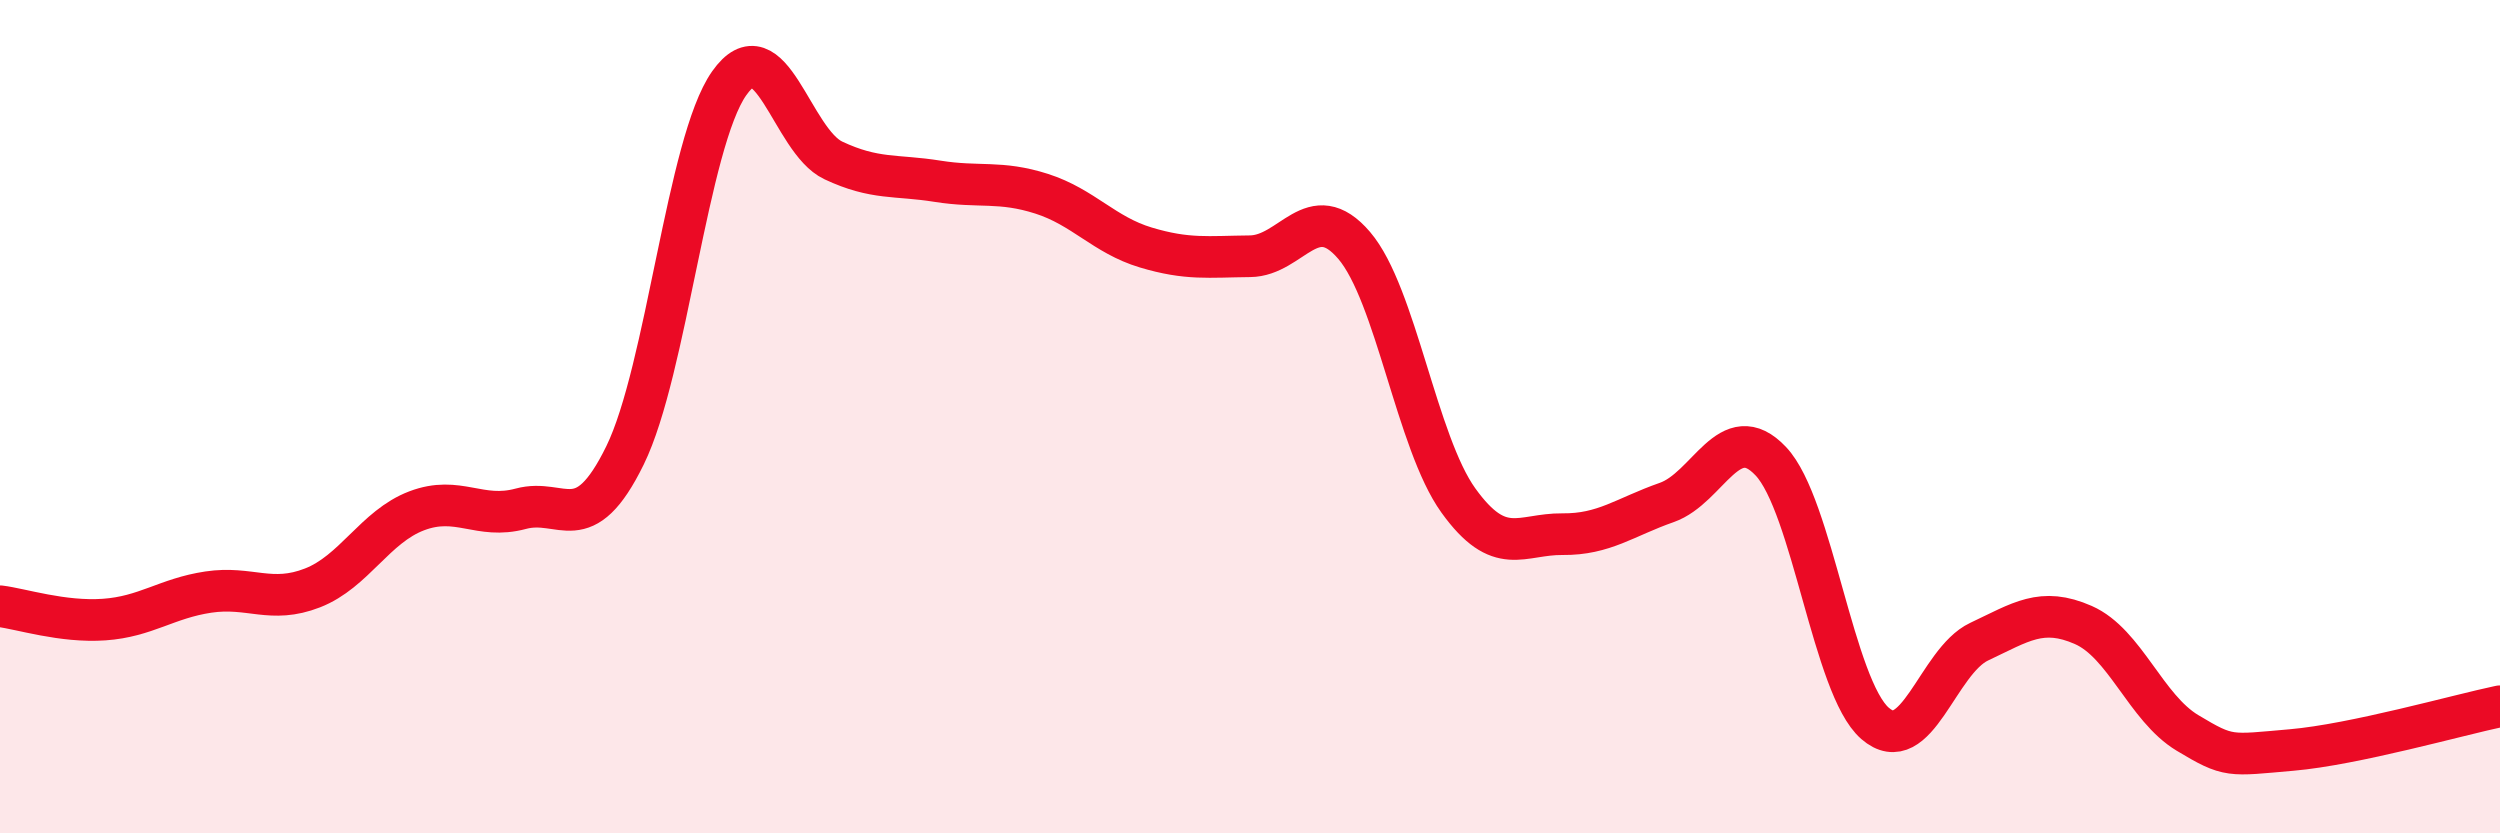 
    <svg width="60" height="20" viewBox="0 0 60 20" xmlns="http://www.w3.org/2000/svg">
      <path
        d="M 0,14.55 C 0.5,14.61 1.5,14.94 2.5,14.87 C 3.5,14.8 4,14.36 5,14.21 C 6,14.06 6.5,14.5 7.5,14.11 C 8.5,13.72 9,12.64 10,12.26 C 11,11.88 11.5,12.48 12.5,12.21 C 13.5,11.94 14,12.97 15,10.93 C 16,8.89 16.5,3.42 17.5,2 C 18.5,0.58 19,3.38 20,3.85 C 21,4.32 21.5,4.19 22.5,4.35 C 23.5,4.51 24,4.33 25,4.65 C 26,4.97 26.5,5.64 27.5,5.94 C 28.5,6.24 29,6.16 30,6.15 C 31,6.14 31.5,4.72 32.5,5.89 C 33.5,7.06 34,10.62 35,12.01 C 36,13.4 36.5,12.81 37.5,12.82 C 38.5,12.83 39,12.41 40,12.06 C 41,11.71 41.5,10.01 42.5,11.07 C 43.5,12.13 44,16.49 45,17.36 C 46,18.23 46.5,15.87 47.5,15.4 C 48.5,14.93 49,14.56 50,15 C 51,15.44 51.5,16.99 52.5,17.59 C 53.5,18.19 53.5,18.13 55,18 C 56.5,17.87 59,17.16 60,16.95L60 20L0 20Z"
        fill="#EB0A25"
        opacity="0.1"
        stroke-linecap="round"
        stroke-linejoin="round"
      />
      <path
        d="M 0,14.55 C 0.5,14.61 1.5,14.94 2.5,14.87 C 3.5,14.8 4,14.36 5,14.21 C 6,14.06 6.5,14.5 7.5,14.11 C 8.5,13.72 9,12.64 10,12.26 C 11,11.88 11.5,12.48 12.5,12.21 C 13.5,11.94 14,12.97 15,10.93 C 16,8.89 16.5,3.42 17.5,2 C 18.5,0.58 19,3.38 20,3.85 C 21,4.32 21.5,4.19 22.5,4.35 C 23.5,4.51 24,4.33 25,4.65 C 26,4.97 26.5,5.64 27.5,5.94 C 28.5,6.24 29,6.16 30,6.15 C 31,6.14 31.5,4.72 32.5,5.89 C 33.5,7.06 34,10.62 35,12.01 C 36,13.4 36.5,12.81 37.5,12.82 C 38.5,12.83 39,12.41 40,12.06 C 41,11.71 41.5,10.01 42.5,11.07 C 43.5,12.13 44,16.49 45,17.36 C 46,18.23 46.5,15.87 47.5,15.4 C 48.5,14.93 49,14.56 50,15 C 51,15.44 51.5,16.99 52.5,17.59 C 53.5,18.19 53.5,18.13 55,18 C 56.5,17.87 59,17.16 60,16.95"
        stroke="#EB0A25"
        stroke-width="1"
        fill="none"
        stroke-linecap="round"
        stroke-linejoin="round"
      />
    </svg>
  